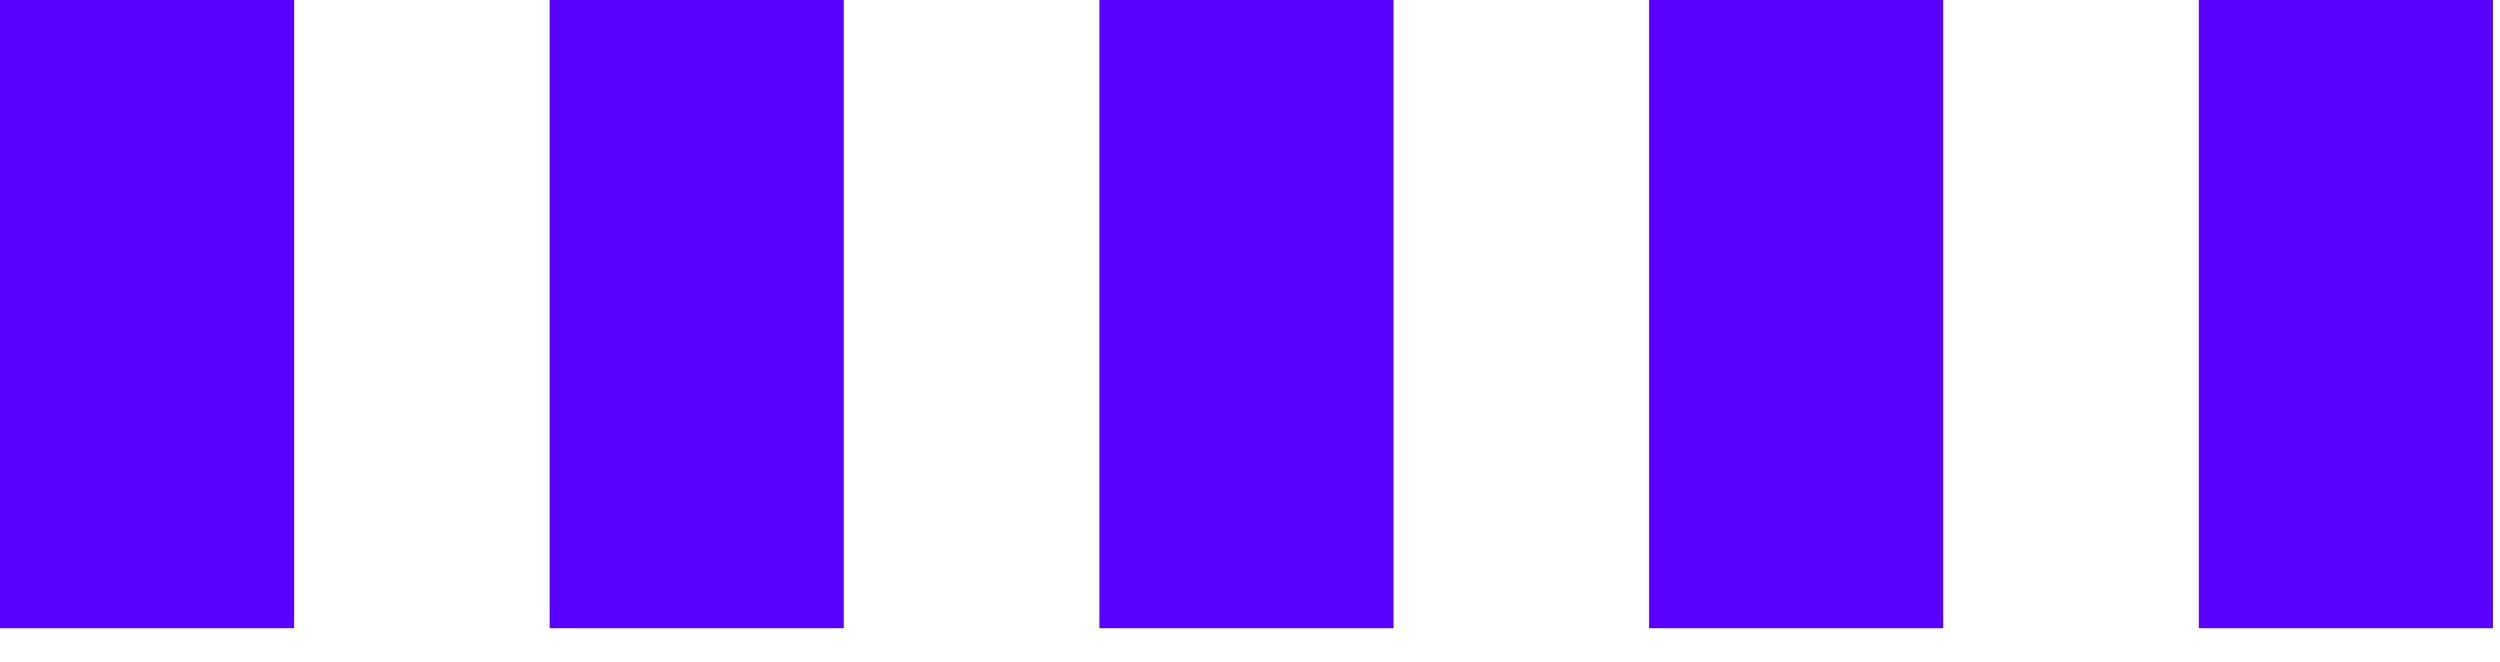 <?xml version="1.0" encoding="utf-8"?>
<svg xmlns="http://www.w3.org/2000/svg" fill="none" height="100%" overflow="visible" preserveAspectRatio="none" style="display: block;" viewBox="0 0 68 18" width="100%">
<g id="Group 26">
<line id="Line 75" stroke="#5900FF" stroke-width="8" x1="4" x2="4" y1="17.088" y2="1.35263e-05"/>
<line id="Line 77" stroke="#5900FF" stroke-width="8" x1="18.95" x2="18.95" y1="17.088" y2="1.35263e-05"/>
<line id="Line 78" stroke="#5900FF" stroke-width="8" x1="33.904" x2="33.904" y1="17.088" y2="1.35263e-05"/>
<line id="Line 79" stroke="#5900FF" stroke-width="8" x1="48.856" x2="48.856" y1="17.088" y2="1.35263e-05"/>
<line id="Line 80" stroke="#5900FF" stroke-width="8" x1="63.808" x2="63.808" y1="17.088" y2="1.35263e-05"/>
</g>
</svg>